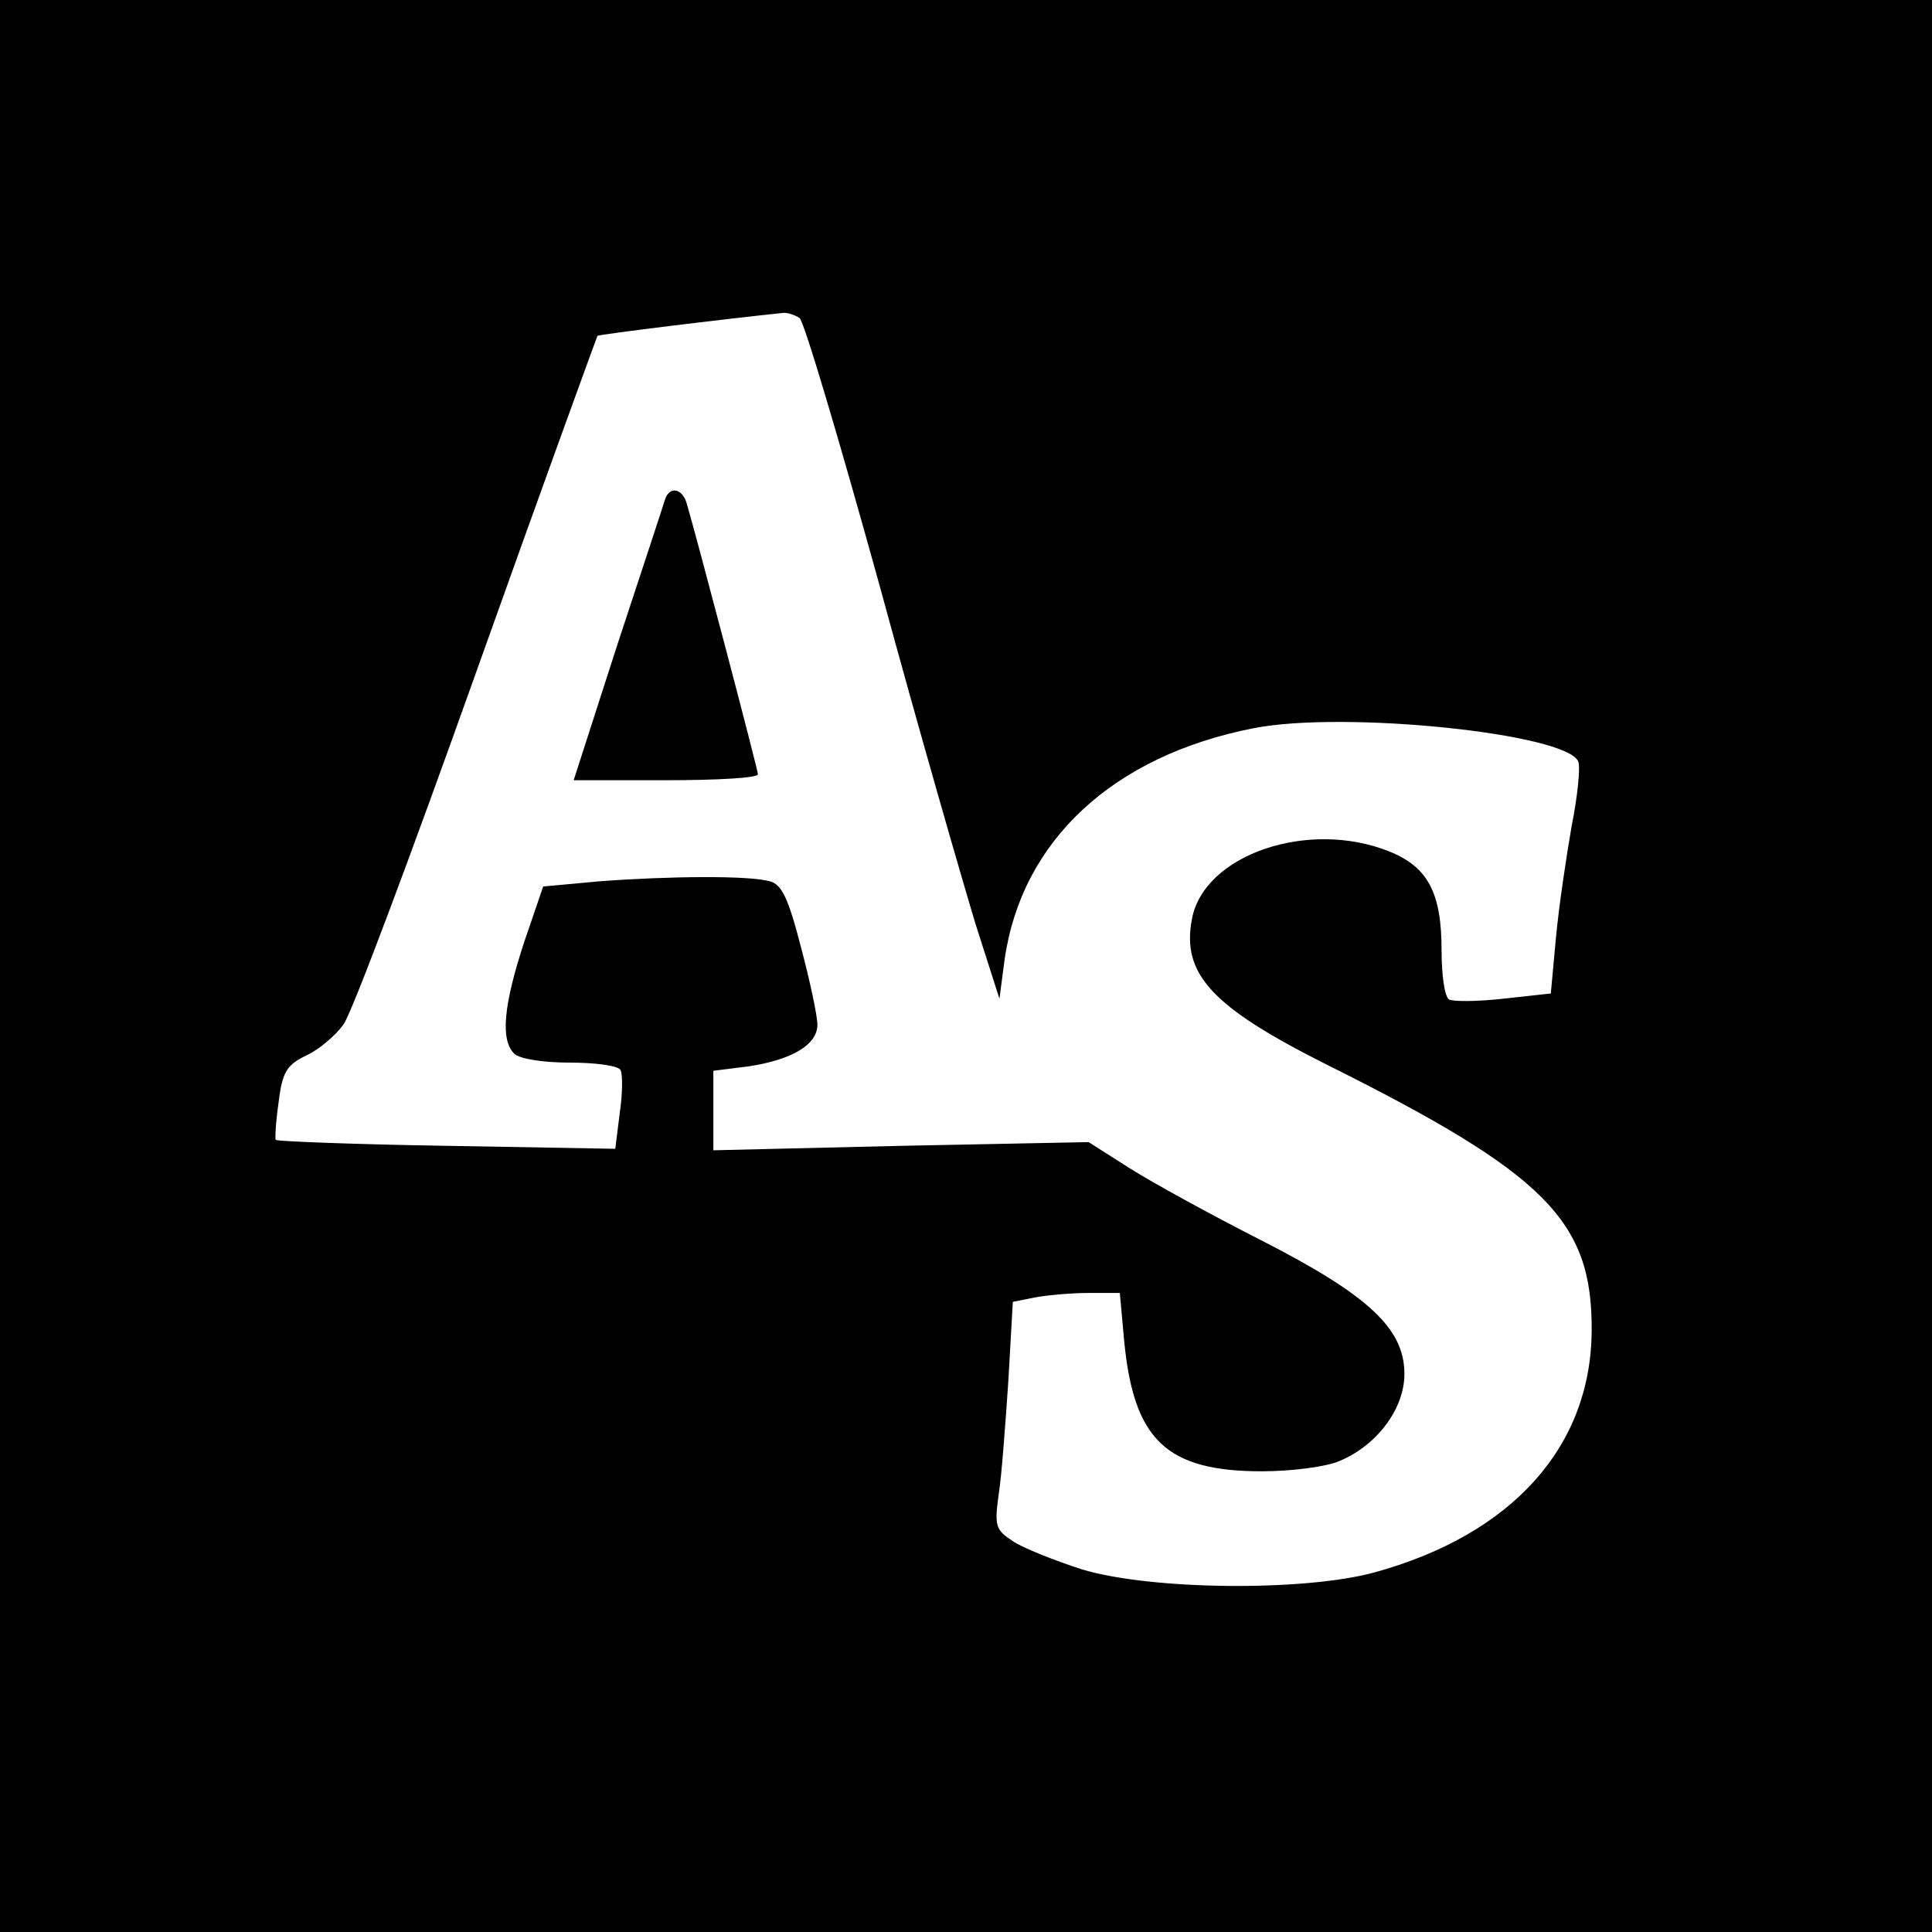 <?xml version="1.0" standalone="no"?>
<!DOCTYPE svg PUBLIC "-//W3C//DTD SVG 20010904//EN"
 "http://www.w3.org/TR/2001/REC-SVG-20010904/DTD/svg10.dtd">
<svg version="1.0" xmlns="http://www.w3.org/2000/svg"
 width="260pt" height="260pt" viewBox="0 0 260 260"
 preserveAspectRatio="xMidYMid meet">
<g transform="translate(0,260) scale(0.1,-0.1)"
fill="#000000" stroke="none">
<path d="M0 1300 l0 -1300 1300 0 1300 0 0 1300 0 1300 -1300 0 -1300 0 0
-1300z m1076 872 c6 -4 54 -166 108 -361 53 -195 112 -399 129 -455 l32 -100
7 53 c23 160 146 274 335 311 122 24 422 -7 437 -45 3 -8 -1 -47 -9 -87 -7
-40 -17 -107 -21 -149 l-7 -76 -64 -7 c-35 -4 -68 -4 -73 -1 -6 4 -10 33 -10
66 0 77 -18 112 -70 133 -109 44 -250 -4 -266 -91 -14 -74 27 -118 180 -195
297 -148 359 -211 358 -359 -1 -156 -107 -274 -292 -325 -95 -26 -301 -24
-394 4 -37 12 -80 29 -93 38 -23 15 -25 20 -19 63 4 25 9 94 13 153 l6 106 30
6 c16 3 49 6 72 6 l42 0 6 -66 c13 -132 57 -174 185 -174 40 0 87 6 105 14 50
21 87 70 87 117 0 61 -48 106 -193 180 -67 34 -147 78 -177 97 l-55 35 -252
-5 -253 -6 0 54 0 53 48 6 c58 9 92 29 92 56 0 12 -10 59 -22 104 -17 66 -26
85 -42 89 -28 8 -136 7 -229 0 l-76 -7 -26 -76 c-27 -83 -32 -130 -13 -149 7
-7 39 -12 74 -12 35 0 66 -4 69 -10 3 -5 3 -31 -1 -58 l-6 -48 -227 4 c-124 2
-228 6 -230 8 -1 1 0 24 4 51 5 41 11 50 38 63 17 8 39 27 49 41 11 14 91 228
179 475 88 247 162 450 163 452 2 2 173 23 251 31 6 0 15 -3 21 -7z"/>
<path d="M895 1928 c-2 -7 -31 -95 -64 -195 l-59 -183 124 0 c68 0 124 3 124
8 0 6 -84 325 -96 365 -6 20 -23 23 -29 5z"/>
</g>
</svg>

